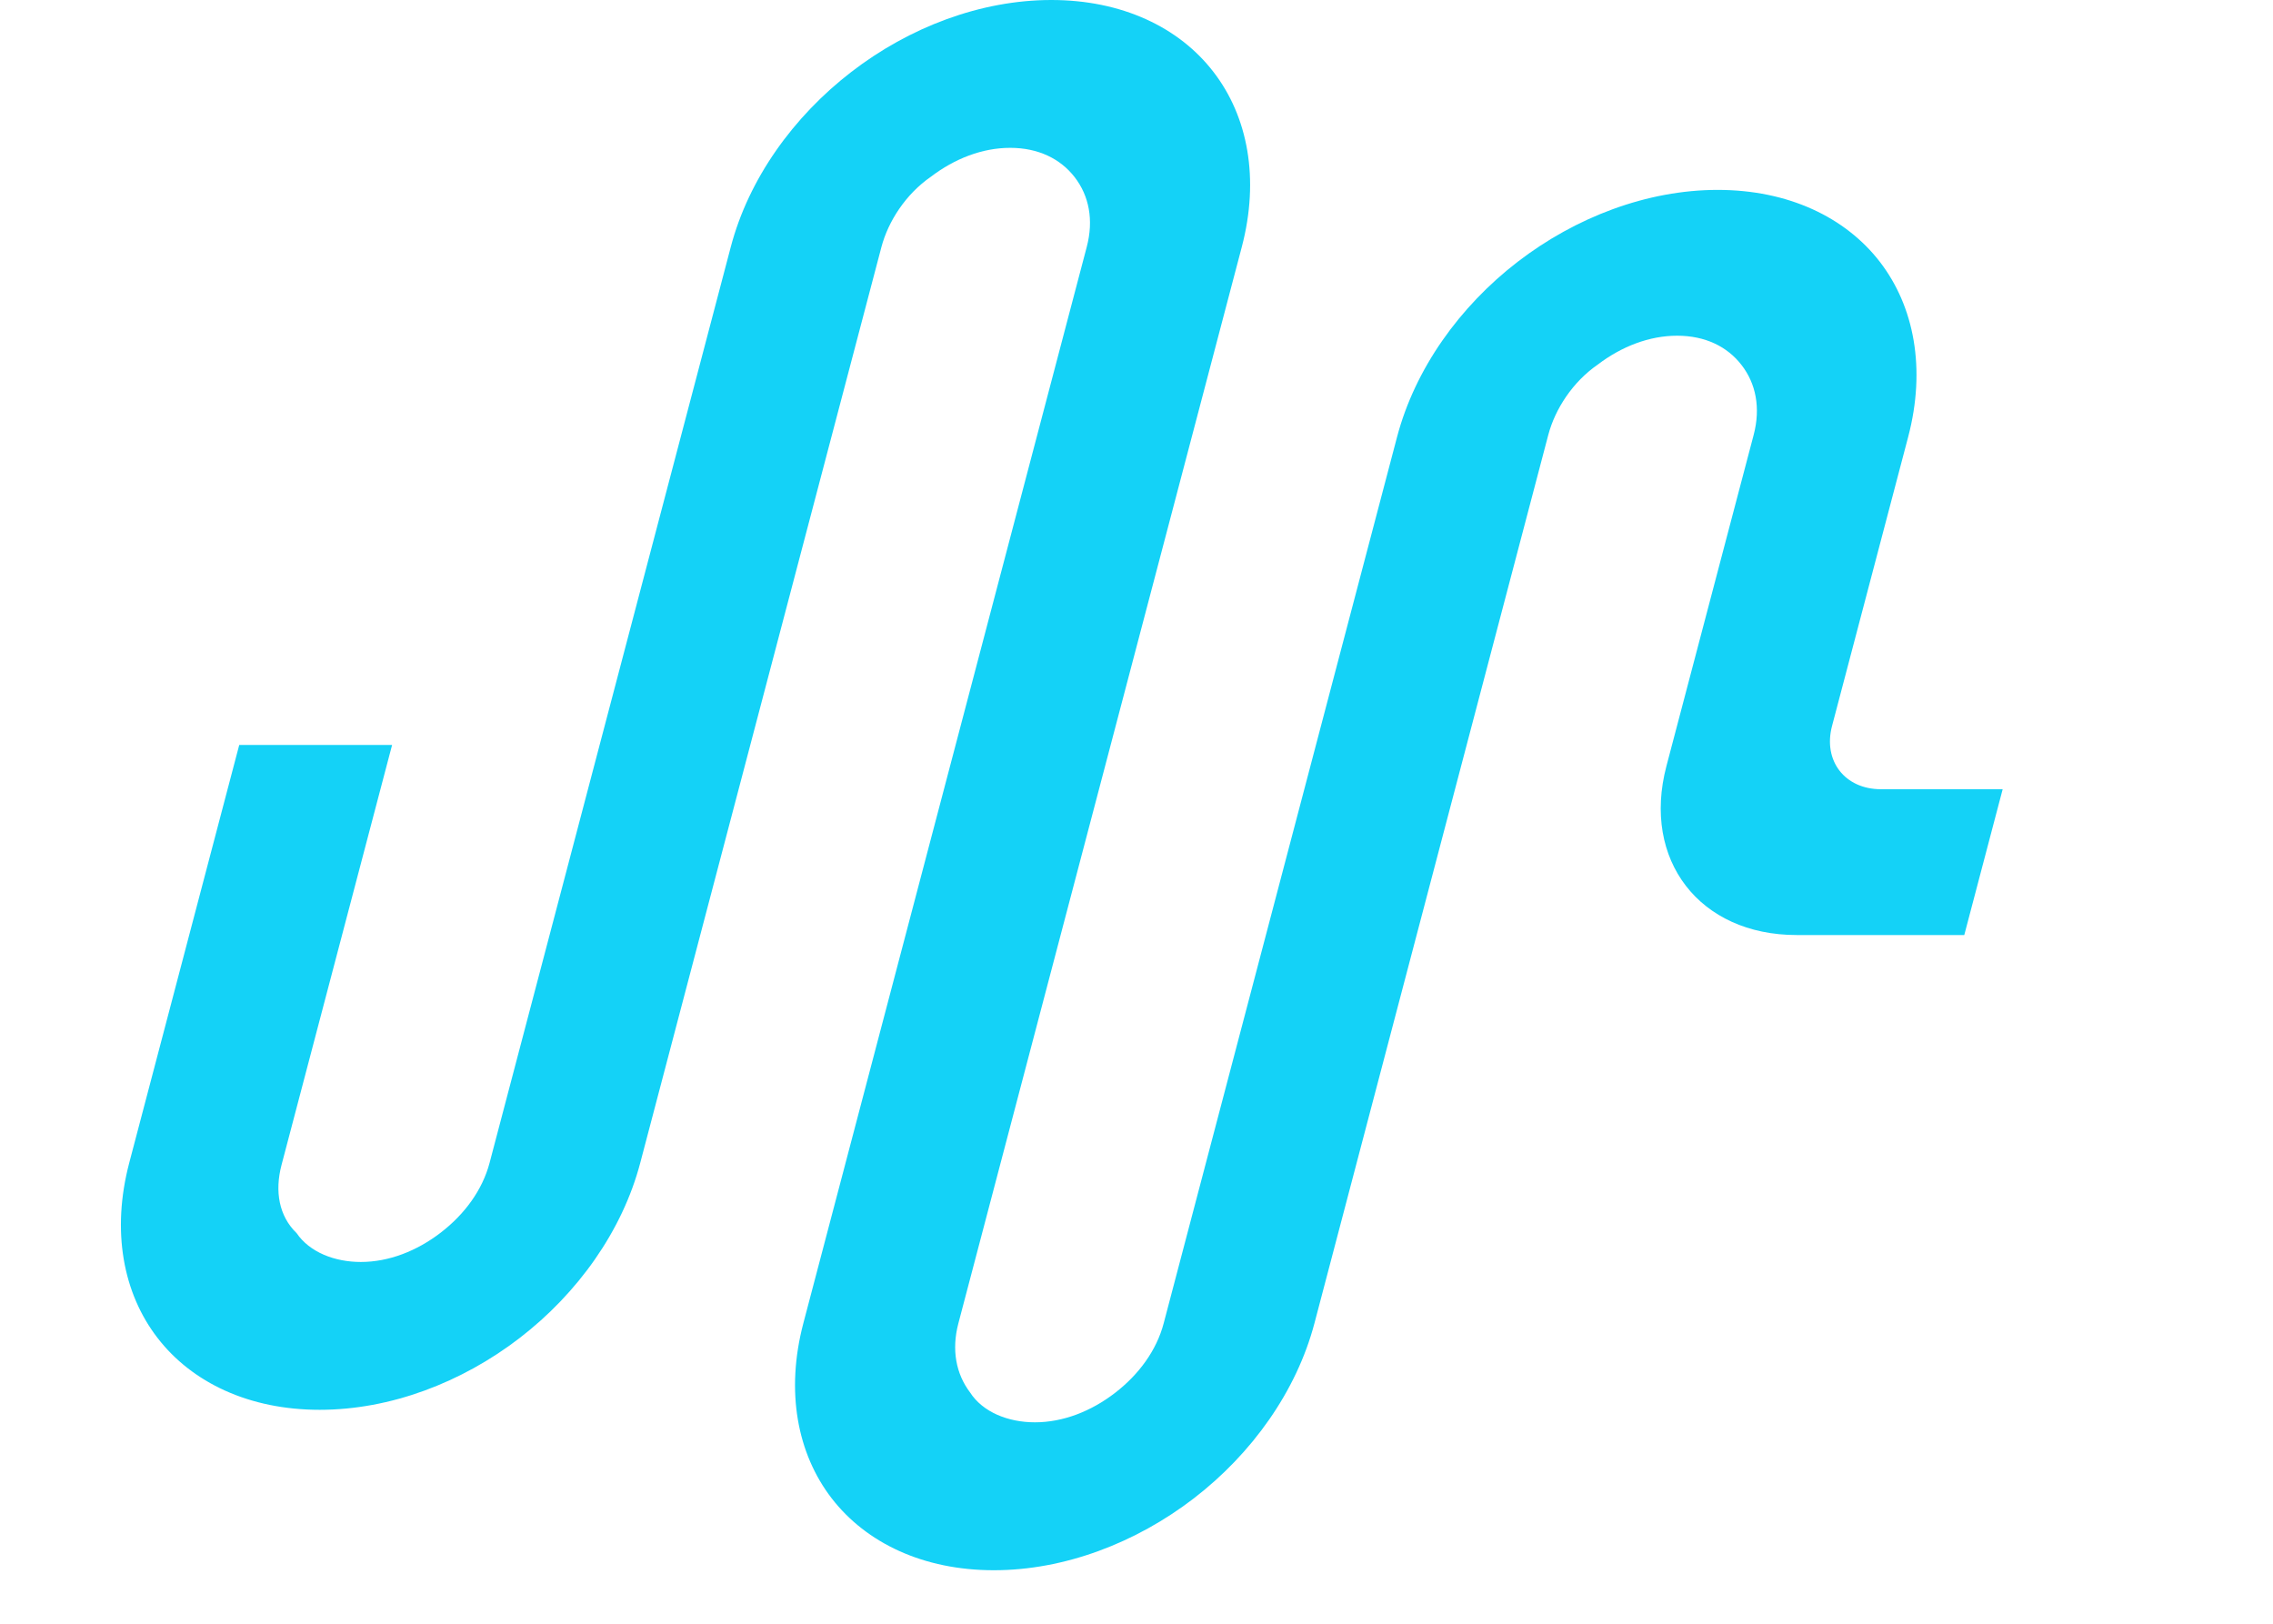 <svg width="28" height="20" viewBox="0 0 28 20" fill="none" xmlns="http://www.w3.org/2000/svg">
<path d="M23.17 9.721H24.67L24.197 11.517H22.132C20.937 11.517 20.223 10.594 20.528 9.436L21.603 5.355C21.69 5.023 21.63 4.724 21.454 4.497C21.279 4.269 21.005 4.135 20.66 4.135C20.318 4.135 19.976 4.267 19.683 4.49C19.373 4.704 19.157 5.038 19.073 5.355L16.192 16.299C15.97 17.139 15.421 17.905 14.707 18.455C13.992 19.005 13.111 19.341 12.243 19.341C11.374 19.341 10.67 19.005 10.245 18.455C9.821 17.905 9.675 17.139 9.896 16.299L13.387 3.042C13.475 2.709 13.415 2.411 13.239 2.183C13.064 1.956 12.79 1.821 12.444 1.821C12.102 1.821 11.761 1.953 11.467 2.177C11.158 2.391 10.942 2.725 10.858 3.042L7.887 14.323C7.666 15.163 7.116 15.93 6.402 16.48C5.688 17.03 4.807 17.365 3.938 17.365C3.07 17.365 2.365 17.03 1.941 16.48C1.516 15.93 1.371 15.163 1.592 14.323L2.947 9.176H4.83L3.468 14.349C3.383 14.672 3.435 14.978 3.654 15.189C3.814 15.424 4.122 15.544 4.445 15.544C4.79 15.544 5.135 15.409 5.43 15.182C5.726 14.954 5.943 14.656 6.031 14.323L9.002 3.042C9.223 2.202 9.773 1.436 10.487 0.886C11.201 0.335 12.082 0 12.951 0C13.819 0 14.524 0.335 14.948 0.886C15.373 1.436 15.518 2.202 15.297 3.042L11.806 16.299C11.719 16.628 11.778 16.924 11.949 17.15C12.107 17.395 12.42 17.519 12.749 17.519C13.095 17.519 13.44 17.384 13.735 17.157C14.03 16.93 14.248 16.631 14.335 16.299L17.21 5.381C17.432 4.541 17.981 3.775 18.695 3.225C19.41 2.675 20.291 2.339 21.159 2.339C22.028 2.339 22.732 2.675 23.157 3.225C23.581 3.775 23.727 4.541 23.506 5.381L22.568 8.942C22.455 9.37 22.725 9.721 23.17 9.721Z" fill="#14D2F7"/>
</svg>
